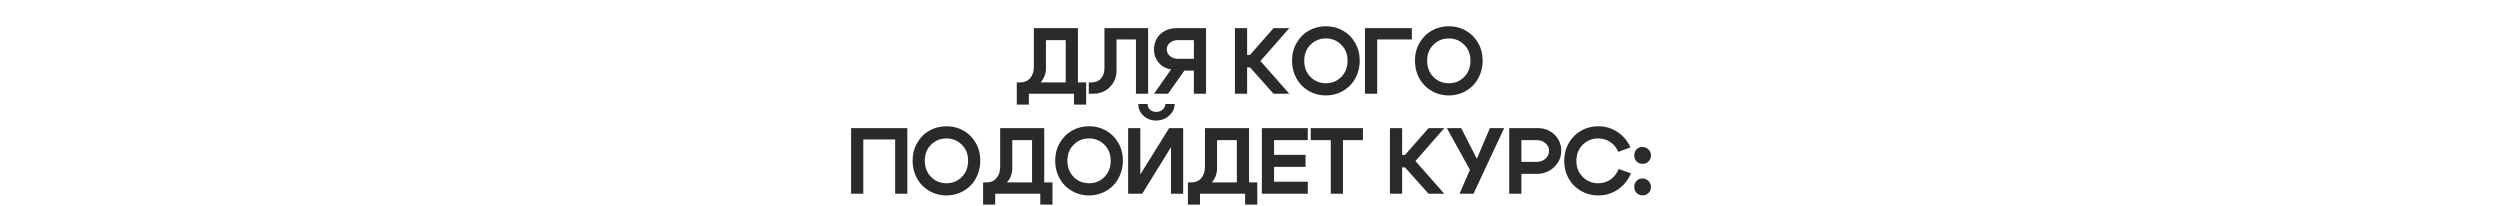 <?xml version="1.0" encoding="UTF-8"?> <svg xmlns="http://www.w3.org/2000/svg" width="1200" height="99" viewBox="0 0 1200 99" fill="none"><path d="M488.057 39.555H521.357V50.22H515.507V45H493.862V50.22H488.057V39.555ZM489.587 39.555C491.717 39.555 493.352 38.865 494.492 37.485C495.662 36.075 496.247 34.305 496.247 32.175V13.5H517.397V44.955H511.547V19.26H502.052V32.805C502.052 35.745 500.927 38.28 498.677 40.41C496.457 42.54 493.577 43.605 490.037 43.605H488.732L488.057 39.555H489.587ZM523.74 39.555C525.78 39.555 527.355 38.925 528.465 37.665C529.575 36.375 530.13 34.74 530.13 32.76V13.5H551.1V45H545.25V18.945H535.935V34.02C535.935 36.99 534.87 39.57 532.74 41.76C530.64 43.92 527.895 45 524.505 45H522.615V39.555H523.74ZM565.445 19.26C563.885 19.26 562.595 19.68 561.575 20.52C560.555 21.36 560.045 22.41 560.045 23.67C560.045 24.96 560.555 26.04 561.575 26.91C562.625 27.78 563.915 28.215 565.445 28.215H573.05V19.26H565.445ZM562.115 33.3C559.715 32.94 557.75 31.89 556.22 30.15C554.69 28.38 553.925 26.265 553.925 23.805C553.925 20.715 554.96 18.225 557.03 16.335C559.1 14.445 561.755 13.5 564.995 13.5H578.9V45H573.05V33.885H568.505L560.675 45H553.925L562.115 33.3ZM592.767 45V13.5H598.617V26.37H600.012L611.307 13.5H618.867L605.007 29.295L618.867 45H611.307L600.012 32.355H598.617V45H592.767ZM626.03 29.115C626.03 32.295 627.035 34.905 629.045 36.945C631.055 38.955 633.515 39.96 636.425 39.96C639.335 39.96 641.795 38.955 643.805 36.945C645.815 34.905 646.82 32.295 646.82 29.115C646.82 25.995 645.815 23.445 643.805 21.465C641.795 19.455 639.335 18.45 636.425 18.45C633.515 18.45 631.055 19.455 629.045 21.465C627.035 23.445 626.03 25.995 626.03 29.115ZM620.18 29.115C620.18 25.935 620.915 23.085 622.385 20.565C623.855 18.015 625.82 16.05 628.28 14.67C630.74 13.29 633.455 12.6 636.425 12.6C639.395 12.6 642.11 13.29 644.57 14.67C647.03 16.05 648.995 18.015 650.465 20.565C651.935 23.085 652.67 25.935 652.67 29.115C652.67 31.515 652.235 33.765 651.365 35.865C650.525 37.935 649.37 39.705 647.9 41.175C646.43 42.615 644.705 43.755 642.725 44.595C640.745 45.405 638.645 45.81 636.425 45.81C634.205 45.81 632.105 45.405 630.125 44.595C628.145 43.755 626.42 42.615 624.95 41.175C623.48 39.705 622.31 37.935 621.44 35.865C620.6 33.765 620.18 31.515 620.18 29.115ZM655.194 45V13.5H677.694V18.945H661.044V45H655.194ZM685.029 29.115C685.029 32.295 686.034 34.905 688.044 36.945C690.054 38.955 692.514 39.96 695.424 39.96C698.334 39.96 700.794 38.955 702.804 36.945C704.814 34.905 705.819 32.295 705.819 29.115C705.819 25.995 704.814 23.445 702.804 21.465C700.794 19.455 698.334 18.45 695.424 18.45C692.514 18.45 690.054 19.455 688.044 21.465C686.034 23.445 685.029 25.995 685.029 29.115ZM679.179 29.115C679.179 25.935 679.914 23.085 681.384 20.565C682.854 18.015 684.819 16.05 687.279 14.67C689.739 13.29 692.454 12.6 695.424 12.6C698.394 12.6 701.109 13.29 703.569 14.67C706.029 16.05 707.994 18.015 709.464 20.565C710.934 23.085 711.669 25.935 711.669 29.115C711.669 31.515 711.234 33.765 710.364 35.865C709.524 37.935 708.369 39.705 706.899 41.175C705.429 42.615 703.704 43.755 701.724 44.595C699.744 45.405 697.644 45.81 695.424 45.81C693.204 45.81 691.104 45.405 689.124 44.595C687.144 43.755 685.419 42.615 683.949 41.175C682.479 39.705 681.309 37.935 680.439 35.865C679.599 33.765 679.179 31.515 679.179 29.115ZM408.528 61.5H435.528V93H429.678V66.945H414.378V93H408.528V61.5ZM443.901 77.115C443.901 80.295 444.906 82.905 446.916 84.945C448.926 86.955 451.386 87.96 454.296 87.96C457.206 87.96 459.666 86.955 461.676 84.945C463.686 82.905 464.691 80.295 464.691 77.115C464.691 73.995 463.686 71.445 461.676 69.465C459.666 67.455 457.206 66.45 454.296 66.45C451.386 66.45 448.926 67.455 446.916 69.465C444.906 71.445 443.901 73.995 443.901 77.115ZM438.051 77.115C438.051 73.935 438.786 71.085 440.256 68.565C441.726 66.015 443.691 64.05 446.151 62.67C448.611 61.29 451.326 60.6 454.296 60.6C457.266 60.6 459.981 61.29 462.441 62.67C464.901 64.05 466.866 66.015 468.336 68.565C469.806 71.085 470.541 73.935 470.541 77.115C470.541 79.515 470.106 81.765 469.236 83.865C468.396 85.935 467.241 87.705 465.771 89.175C464.301 90.615 462.576 91.755 460.596 92.595C458.616 93.405 456.516 93.81 454.296 93.81C452.076 93.81 449.976 93.405 447.996 92.595C446.016 91.755 444.291 90.615 442.821 89.175C441.351 87.705 440.181 85.935 439.311 83.865C438.471 81.765 438.051 79.515 438.051 77.115ZM471.894 87.555H505.194V98.22H499.344V93H477.699V98.22H471.894V87.555ZM473.424 87.555C475.554 87.555 477.189 86.865 478.329 85.485C479.499 84.075 480.084 82.305 480.084 80.175V61.5H501.234V92.955H495.384V67.26H485.889V80.805C485.889 83.745 484.764 86.28 482.514 88.41C480.294 90.54 477.414 91.605 473.874 91.605H472.569L471.894 87.555H473.424ZM512.348 77.115C512.348 80.295 513.353 82.905 515.363 84.945C517.373 86.955 519.833 87.96 522.743 87.96C525.653 87.96 528.113 86.955 530.123 84.945C532.133 82.905 533.138 80.295 533.138 77.115C533.138 73.995 532.133 71.445 530.123 69.465C528.113 67.455 525.653 66.45 522.743 66.45C519.833 66.45 517.373 67.455 515.363 69.465C513.353 71.445 512.348 73.995 512.348 77.115ZM506.498 77.115C506.498 73.935 507.233 71.085 508.703 68.565C510.173 66.015 512.138 64.05 514.598 62.67C517.058 61.29 519.773 60.6 522.743 60.6C525.713 60.6 528.428 61.29 530.888 62.67C533.348 64.05 535.313 66.015 536.783 68.565C538.253 71.085 538.988 73.935 538.988 77.115C538.988 79.515 538.553 81.765 537.683 83.865C536.843 85.935 535.688 87.705 534.218 89.175C532.748 90.615 531.023 91.755 529.043 92.595C527.063 93.405 524.963 93.81 522.743 93.81C520.523 93.81 518.423 93.405 516.443 92.595C514.463 91.755 512.738 90.615 511.268 89.175C509.798 87.705 508.628 85.935 507.758 83.865C506.918 81.765 506.498 79.515 506.498 77.115ZM554.922 57.855C552.552 57.855 550.527 57.09 548.847 55.56C547.197 54 546.372 52.125 546.372 49.935H550.872C550.872 51.045 551.262 51.96 552.042 52.68C552.822 53.37 553.797 53.715 554.967 53.715C556.167 53.715 557.187 53.355 558.027 52.635C558.897 51.885 559.332 50.985 559.332 49.935H563.832C563.832 52.065 562.947 53.925 561.177 55.515C559.407 57.075 557.322 57.855 554.922 57.855ZM567.927 93H562.077V70.635L548.262 93H541.512V61.5H547.362V83.73L561.177 61.5H567.927V93ZM570.193 87.555H603.493V98.22H597.643V93H575.998V98.22H570.193V87.555ZM571.723 87.555C573.853 87.555 575.488 86.865 576.628 85.485C577.798 84.075 578.383 82.305 578.383 80.175V61.5H599.533V92.955H593.683V67.26H584.188V80.805C584.188 83.745 583.063 86.28 580.813 88.41C578.593 90.54 575.713 91.605 572.173 91.605H570.868L570.193 87.555H571.723ZM611.547 74.325H626.667V80.085H611.547V87.24H627.747V93H605.697V61.5H627.747V67.26H611.547V74.325ZM654.211 61.5V67.26H644.626V93H638.776V67.26H629.146V61.5H654.211ZM667.169 93V61.5H673.019V74.37H674.414L685.709 61.5H693.269L679.409 77.295L693.269 93H685.709L674.414 80.355H673.019V93H667.169ZM700.567 93L705.562 81.525L694.492 61.5H701.377L708.892 76.215L715.147 61.5H721.987L707.272 93H700.567ZM737.596 67.26H730.261V77.7H737.596C739.276 77.7 740.686 77.19 741.826 76.17C742.966 75.15 743.536 73.89 743.536 72.39C743.536 70.92 742.966 69.705 741.826 68.745C740.716 67.755 739.306 67.26 737.596 67.26ZM737.596 83.46H730.261V93H724.411V61.5H738.046C741.286 61.5 743.986 62.535 746.146 64.605C748.306 66.675 749.386 69.27 749.386 72.39C749.386 75.48 748.231 78.105 745.921 80.265C743.641 82.395 740.866 83.46 737.596 83.46ZM752.973 85.71C751.533 83.16 750.813 80.325 750.813 77.205C750.813 74.085 751.533 71.265 752.973 68.745C754.413 66.195 756.378 64.2 758.868 62.76C761.388 61.32 764.163 60.6 767.193 60.6C770.553 60.6 773.613 61.515 776.373 63.345C779.133 65.145 781.218 67.62 782.628 70.77L776.778 72.885C775.908 70.875 774.618 69.3 772.908 68.16C771.198 67.02 769.278 66.45 767.148 66.45C764.208 66.45 761.718 67.47 759.678 69.51C757.668 71.55 756.663 74.115 756.663 77.205C756.663 80.295 757.668 82.86 759.678 84.9C761.718 86.94 764.208 87.96 767.148 87.96C769.338 87.96 771.303 87.36 773.043 86.16C774.783 84.93 776.088 83.25 776.958 81.12L782.853 83.19C781.473 86.46 779.373 89.055 776.553 90.975C773.763 92.865 770.643 93.81 767.193 93.81C764.163 93.81 761.388 93.09 758.868 91.65C756.378 90.21 754.413 88.23 752.973 85.71ZM784.442 74.64C784.442 73.47 784.802 72.495 785.522 71.715C786.272 70.935 787.202 70.545 788.312 70.545C789.482 70.545 790.457 70.935 791.237 71.715C792.047 72.495 792.452 73.47 792.452 74.64C792.452 75.78 792.062 76.74 791.282 77.52C790.532 78.27 789.587 78.645 788.447 78.645C787.307 78.645 786.347 78.27 785.567 77.52C784.817 76.74 784.442 75.78 784.442 74.64ZM784.442 89.76C784.442 88.59 784.802 87.615 785.522 86.835C786.272 86.055 787.202 85.665 788.312 85.665C789.482 85.665 790.457 86.055 791.237 86.835C792.047 87.615 792.452 88.59 792.452 89.76C792.452 90.9 792.062 91.86 791.282 92.64C790.532 93.39 789.587 93.765 788.447 93.765C787.307 93.765 786.347 93.39 785.567 92.64C784.817 91.86 784.442 90.9 784.442 89.76Z" fill="#2A2A2A"></path></svg> 